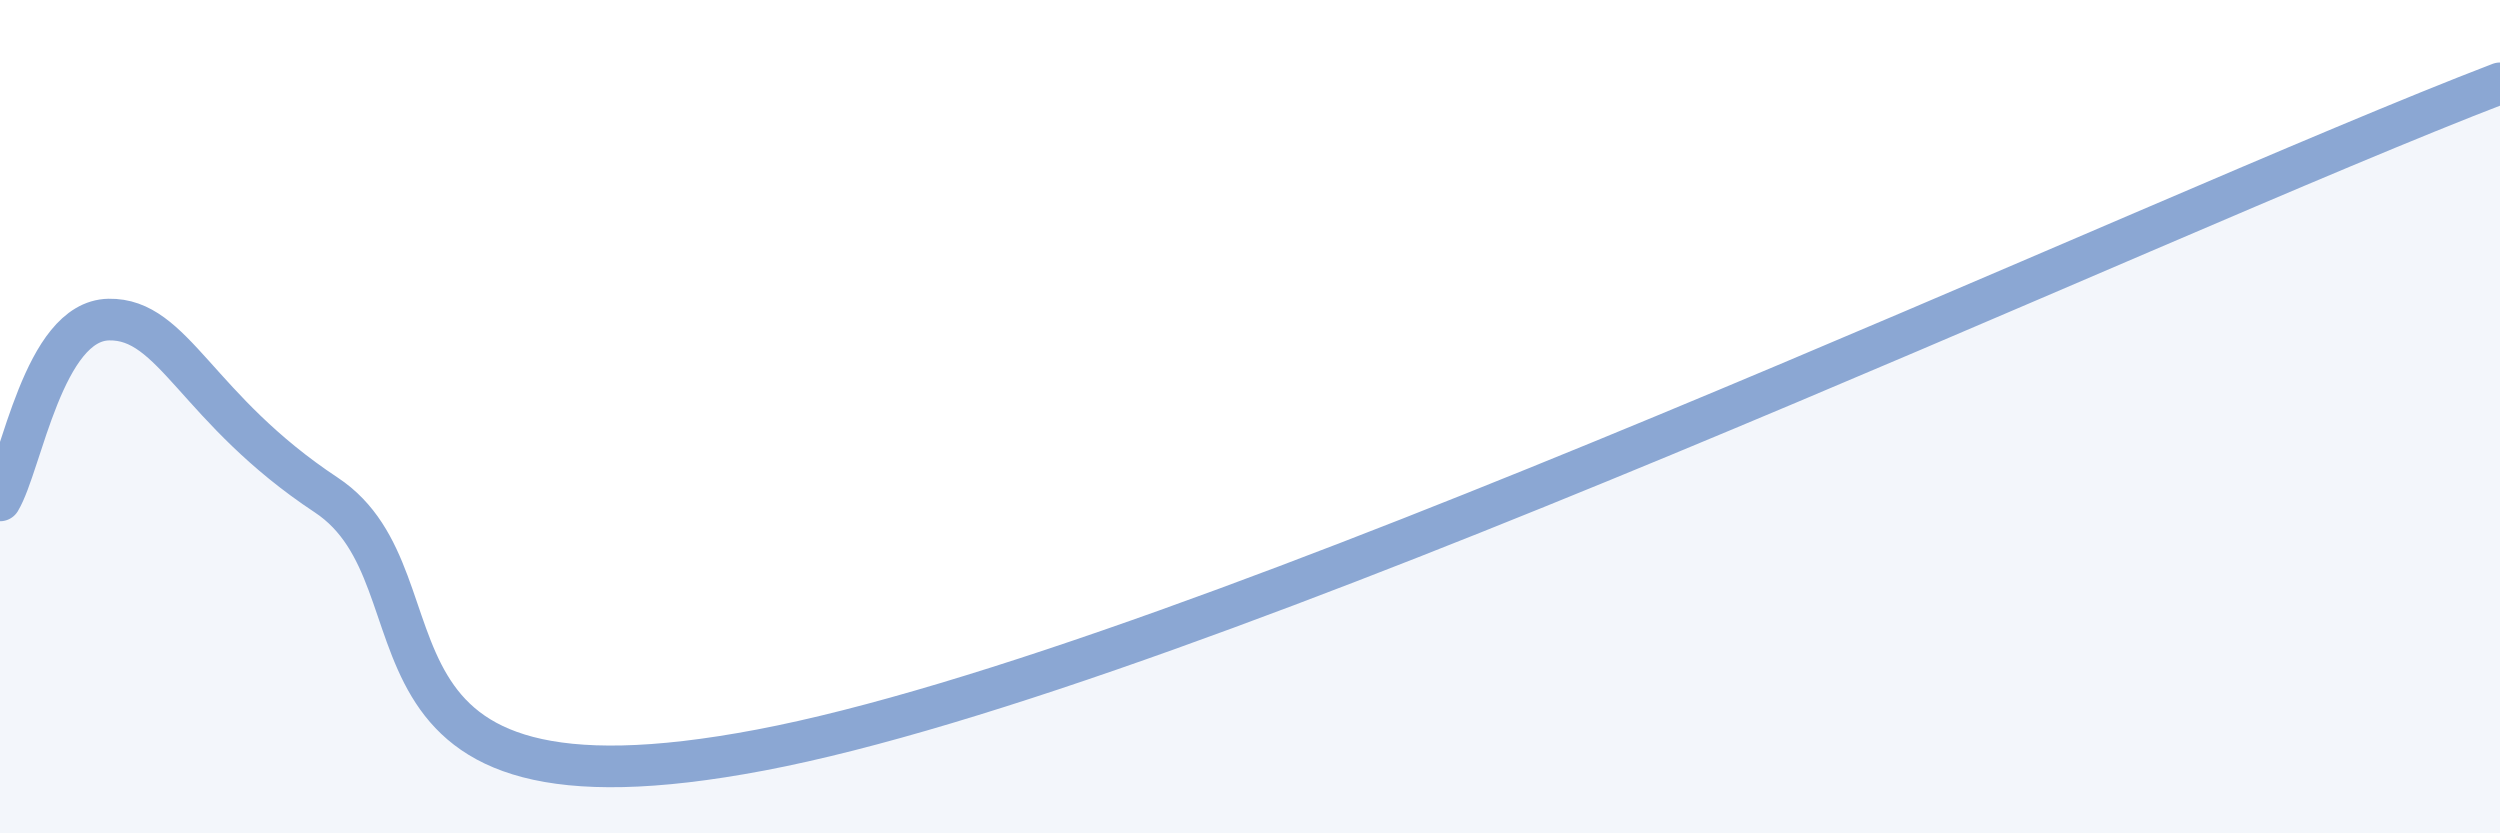 
    <svg width="60" height="20" viewBox="0 0 60 20" xmlns="http://www.w3.org/2000/svg">
      <path
        d="M 0,12.01 C 0.52,11.14 1.04,7.7 2.61,7.67 C 4.18,7.64 4.7,9.81 7.83,11.88 C 10.96,13.95 7.83,19.98 18.26,18 C 28.69,16.02 51.65,5.2 60,2L60 20L0 20Z"
        fill="#8ba7d3"
        opacity="0.1"
        stroke-linecap="round"
        stroke-linejoin="round"
      />
      <path
        d="M 0,12.01 C 0.52,11.14 1.04,7.7 2.61,7.67 C 4.18,7.64 4.7,9.81 7.83,11.88 C 10.96,13.95 7.83,19.98 18.26,18 C 28.69,16.02 51.65,5.2 60,2"
        stroke="#8ba7d3"
        stroke-width="1"
        fill="none"
        stroke-linecap="round"
        stroke-linejoin="round"
      />
    </svg>
  